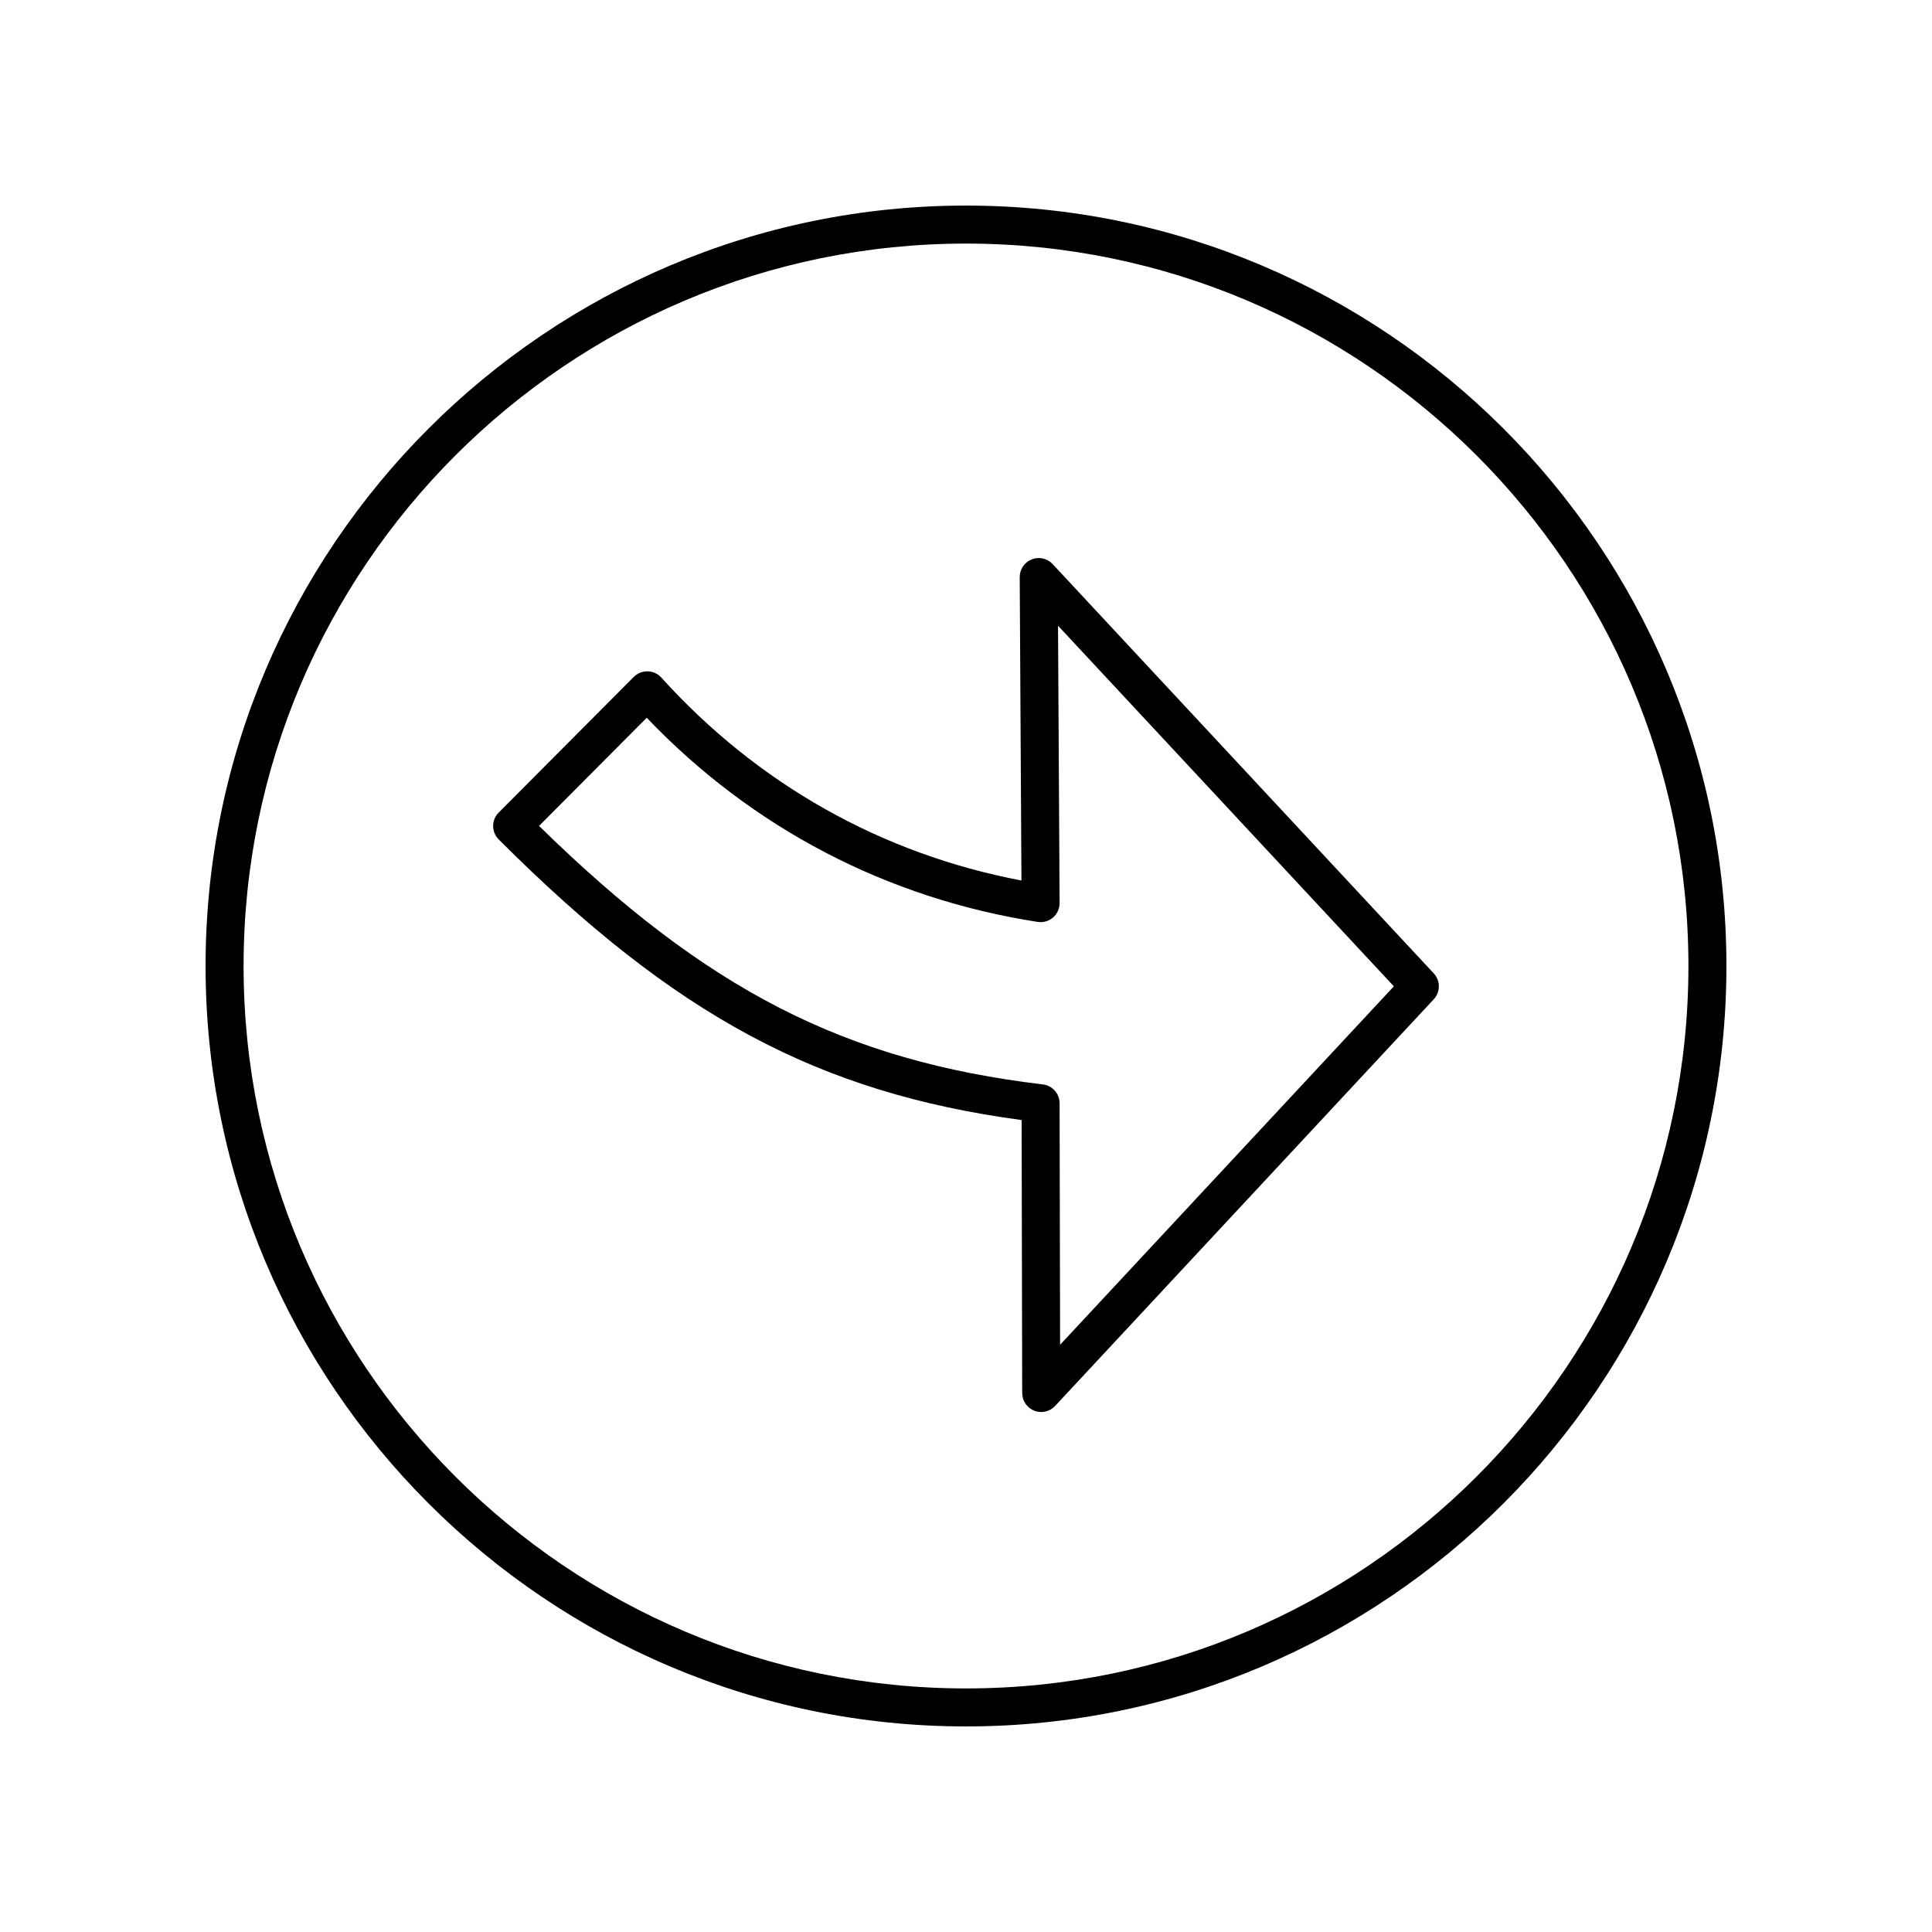 <?xml version="1.0" encoding="UTF-8"?>
<!-- Uploaded to: ICON Repo, www.svgrepo.com, Generator: ICON Repo Mixer Tools -->
<svg fill="#000000" width="800px" height="800px" version="1.1" viewBox="144 144 512 512" xmlns="http://www.w3.org/2000/svg">
 <g>
  <path d="m422.96 293.49c-1.418-1.523-3.629-2.016-5.543-1.25-1.93 0.766-3.191 2.637-3.18 4.715l0.457 80.387c-37.02-7.027-69.914-25.539-95.434-53.777-0.926-1.027-2.234-1.625-3.617-1.656-1.316-0.043-2.719 0.5-3.691 1.48l-35.797 35.953c-1.961 1.969-1.957 5.152 0.008 7.117 46.625 46.625 84.594 67.105 138.58 74.367l0.148 72.34c0.004 2.07 1.273 3.922 3.199 4.68 0.598 0.234 1.219 0.348 1.84 0.348 1.371 0 2.715-0.562 3.688-1.605l100.34-107.77c1.801-1.938 1.801-4.934 0-6.867zm1.977 206.89-0.133-64.004c-0.004-2.547-1.91-4.691-4.441-4.992-52.438-6.262-89.043-24.945-133.51-68.508l28.539-28.66c27.918 29.219 63.629 47.887 103.6 54.102 1.453 0.227 2.945-0.195 4.062-1.16 1.117-0.965 1.758-2.371 1.75-3.848l-0.418-73.492 89 95.57z"/>
  <path d="m400 198.48c-111.12 0-201.52 90.402-201.52 201.52s90.402 201.52 201.52 201.52 201.52-90.402 201.52-201.52-90.402-201.52-201.52-201.52zm0 392.97c-105.56 0-191.45-85.883-191.45-191.45 0-105.56 85.883-191.45 191.45-191.45 105.56 0 191.45 85.883 191.45 191.45-0.004 105.57-85.887 191.45-191.45 191.45z"/>
 </g>
</svg>